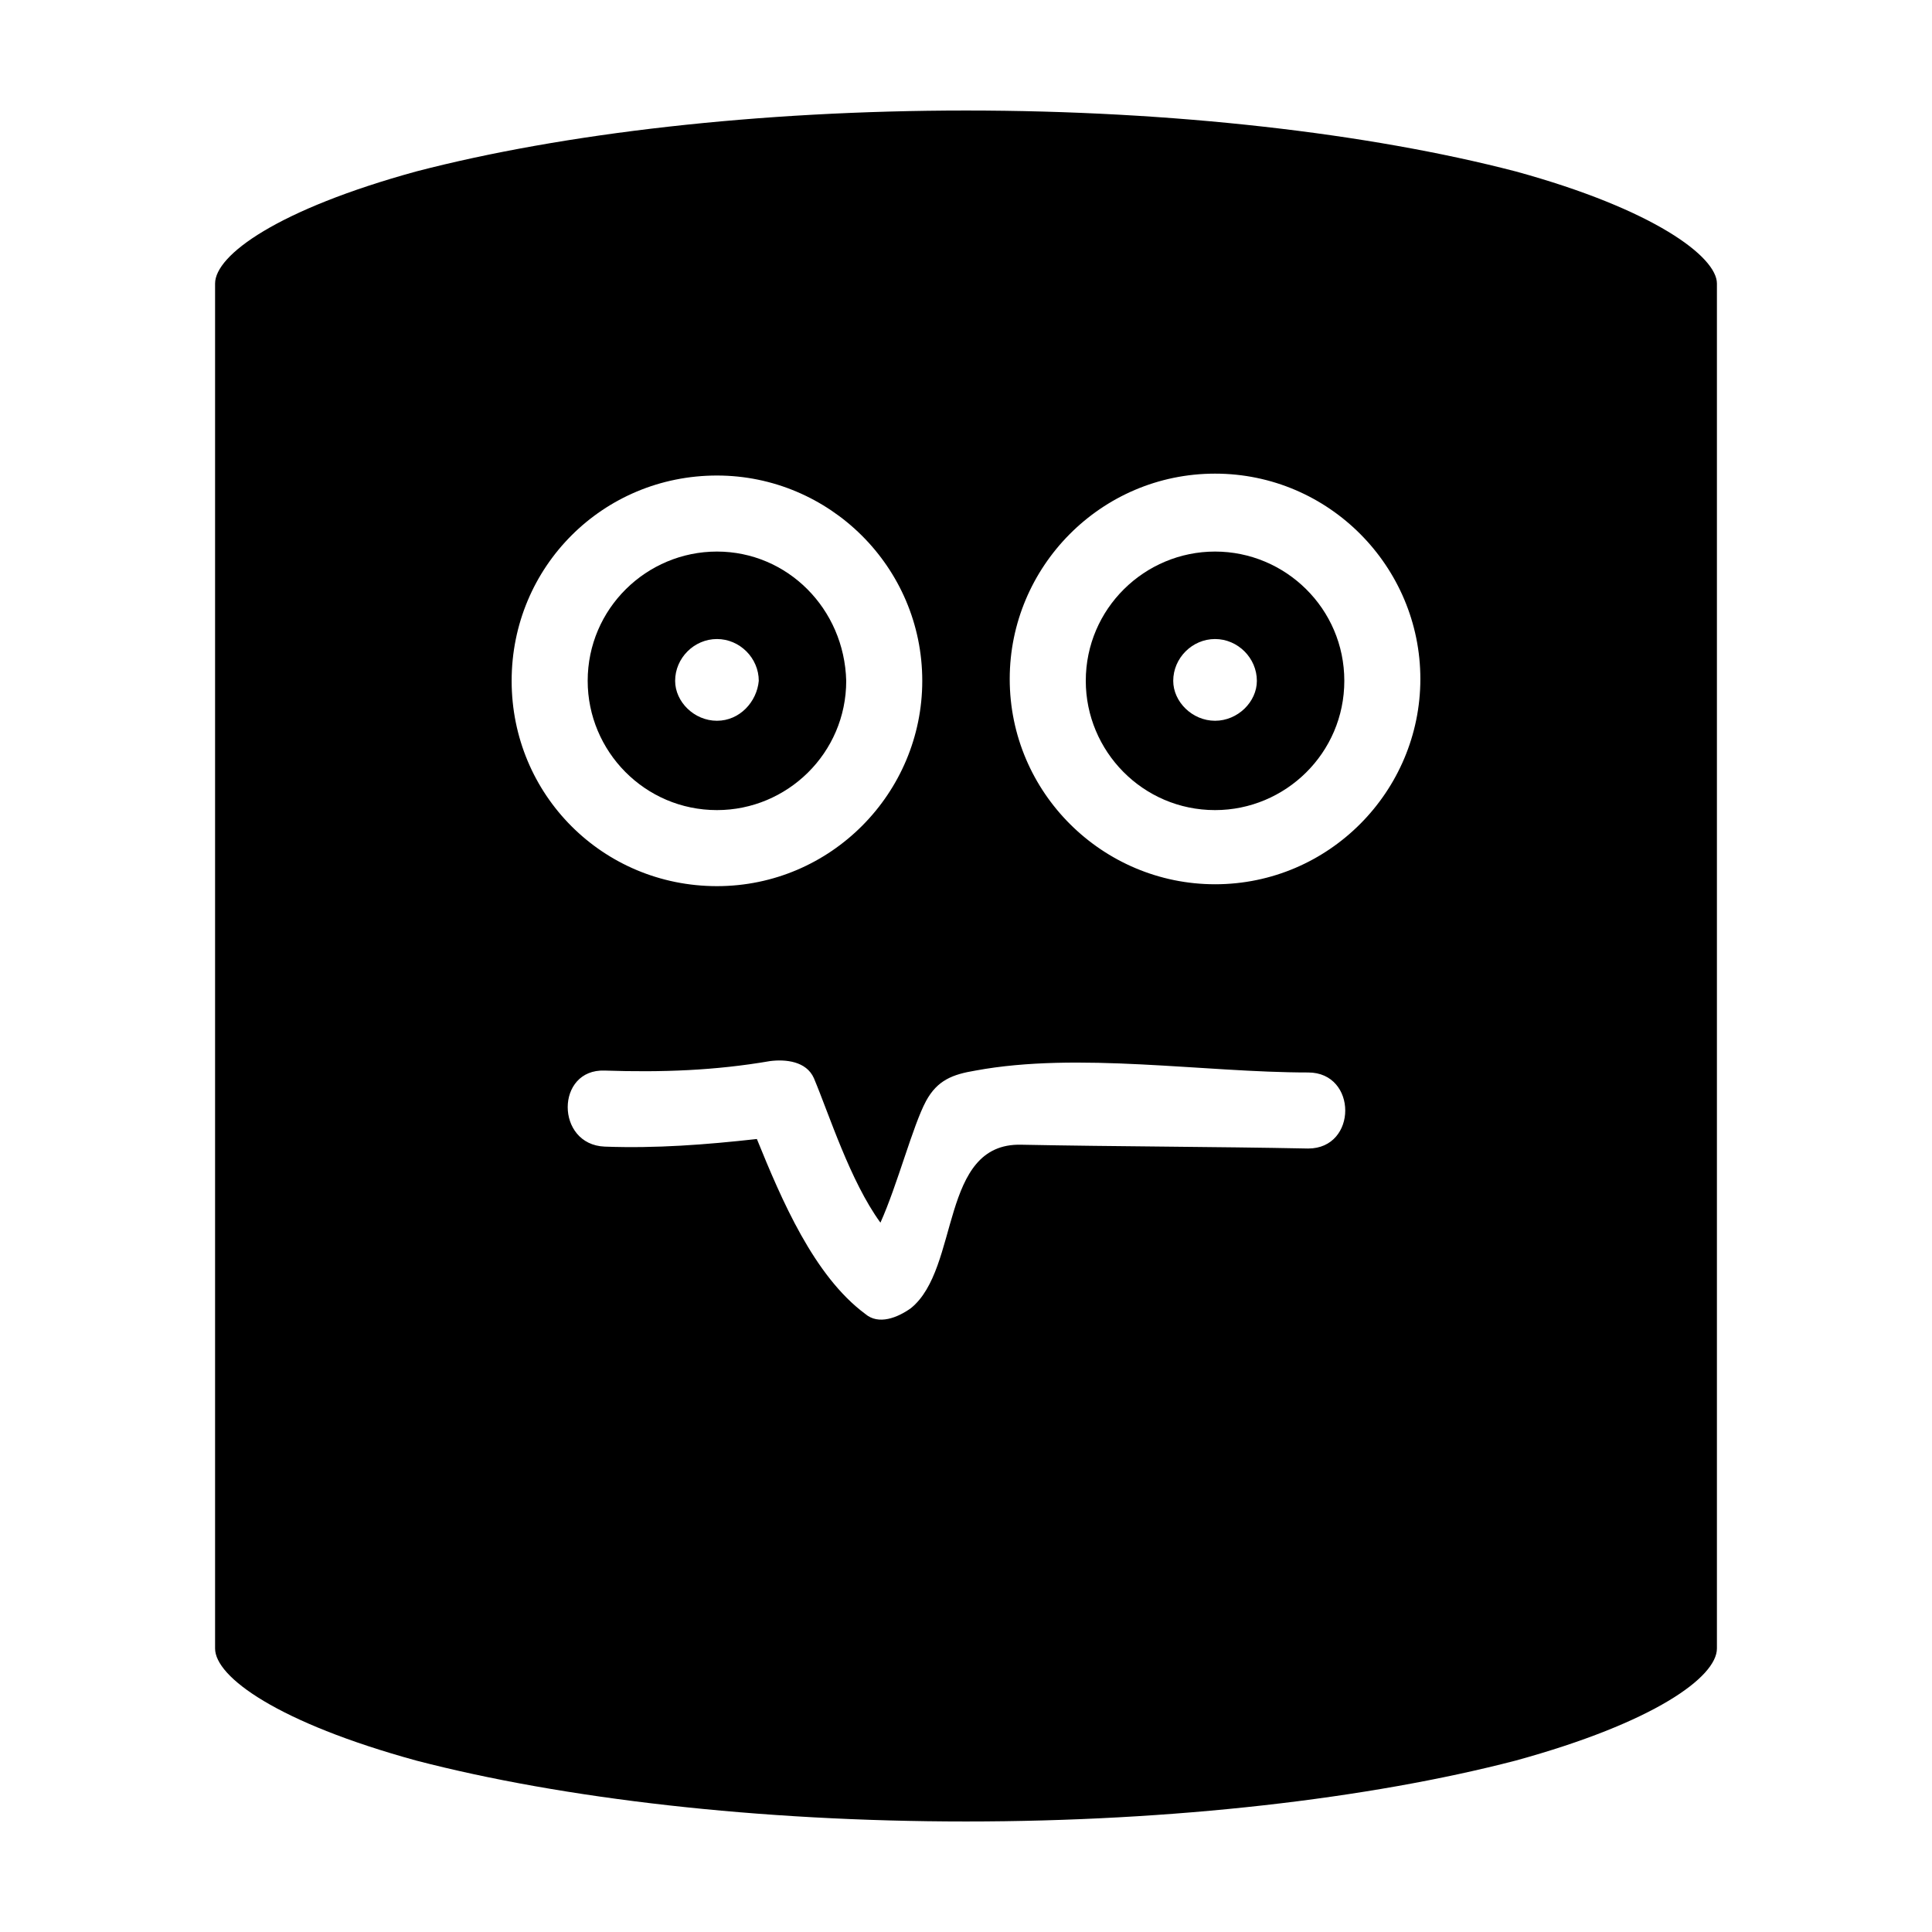 <?xml version="1.0" encoding="UTF-8"?>
<!-- Uploaded to: SVG Repo, www.svgrepo.com, Generator: SVG Repo Mixer Tools -->
<svg fill="#000000" width="800px" height="800px" version="1.1" viewBox="144 144 512 512" xmlns="http://www.w3.org/2000/svg">
 <g>
  <path d="m545.6 189.41c-38.793-10.078-90.684-16.121-145.6-16.121-54.918 0-106.81 6.043-145.6 16.121-36.777 10.078-53.402 22.168-53.402 29.727v361.73c0 7.559 16.625 19.648 53.402 29.727 38.793 10.074 90.684 16.117 145.6 16.117 54.914 0 106.81-6.047 145.6-16.121 36.777-10.078 53.402-22.168 53.402-29.727v-361.73c0-7.055-16.625-19.652-53.406-29.727zm-211.6 80.609c29.727 0 54.41 24.184 54.41 54.41 0 29.727-24.184 54.41-54.41 54.41-30.23 0-54.41-24.184-54.41-54.41 0-30.227 24.18-54.41 54.41-54.41zm51.387 220.67c-3.527 2.519-8.566 4.535-12.09 1.512-13.602-10.078-22.168-30.23-28.719-46.352-13.602 1.512-26.703 2.519-40.305 2.016-13.098-0.504-13.098-20.656 0-20.152 15.113 0.504 29.223 0 43.832-2.519 4.031-0.504 9.574 0 11.586 4.535 4.031 9.574 9.574 27.207 17.633 38.289 4.535-10.078 8.566-25.695 12.09-32.242 3.023-5.543 7.055-7.055 13.098-8.062 27.207-5.039 60.457 0.504 88.168 0.504 13.098 0 13.098 20.152 0 20.152-25.191-0.504-50.383-0.504-76.074-1.008-21.66-0.504-16.117 32.75-29.219 43.328zm80.609-112.35c-29.727 0-54.41-24.184-54.41-54.41 0-29.727 24.184-54.41 54.41-54.41 30.23-0.004 54.414 24.684 54.414 54.406 0 29.727-24.184 54.414-54.414 54.414z"/>
  <path d="m334 290.17c-18.641 0-34.258 15.113-34.258 34.258 0 18.641 15.113 34.258 34.258 34.258 18.641 0 34.258-15.113 34.258-34.258-0.504-19.145-15.617-34.258-34.258-34.258zm0 44.84c-6.047 0-11.082-5.039-11.082-10.578 0-6.047 5.039-11.082 11.082-11.082 6.047 0 11.082 5.039 11.082 11.082-0.504 5.539-5.035 10.578-11.082 10.578z"/>
  <path d="m466 290.17c-18.641 0-34.258 15.113-34.258 34.258 0 18.641 15.113 34.258 34.258 34.258 18.641 0 34.258-15.113 34.258-34.258 0.004-19.145-15.617-34.258-34.258-34.258zm0 44.84c-6.047 0-11.082-5.039-11.082-10.578 0-6.047 5.039-11.082 11.082-11.082 6.047 0 11.082 5.039 11.082 11.082 0.004 5.539-5.035 10.578-11.082 10.578z"/>
 </g>
</svg>